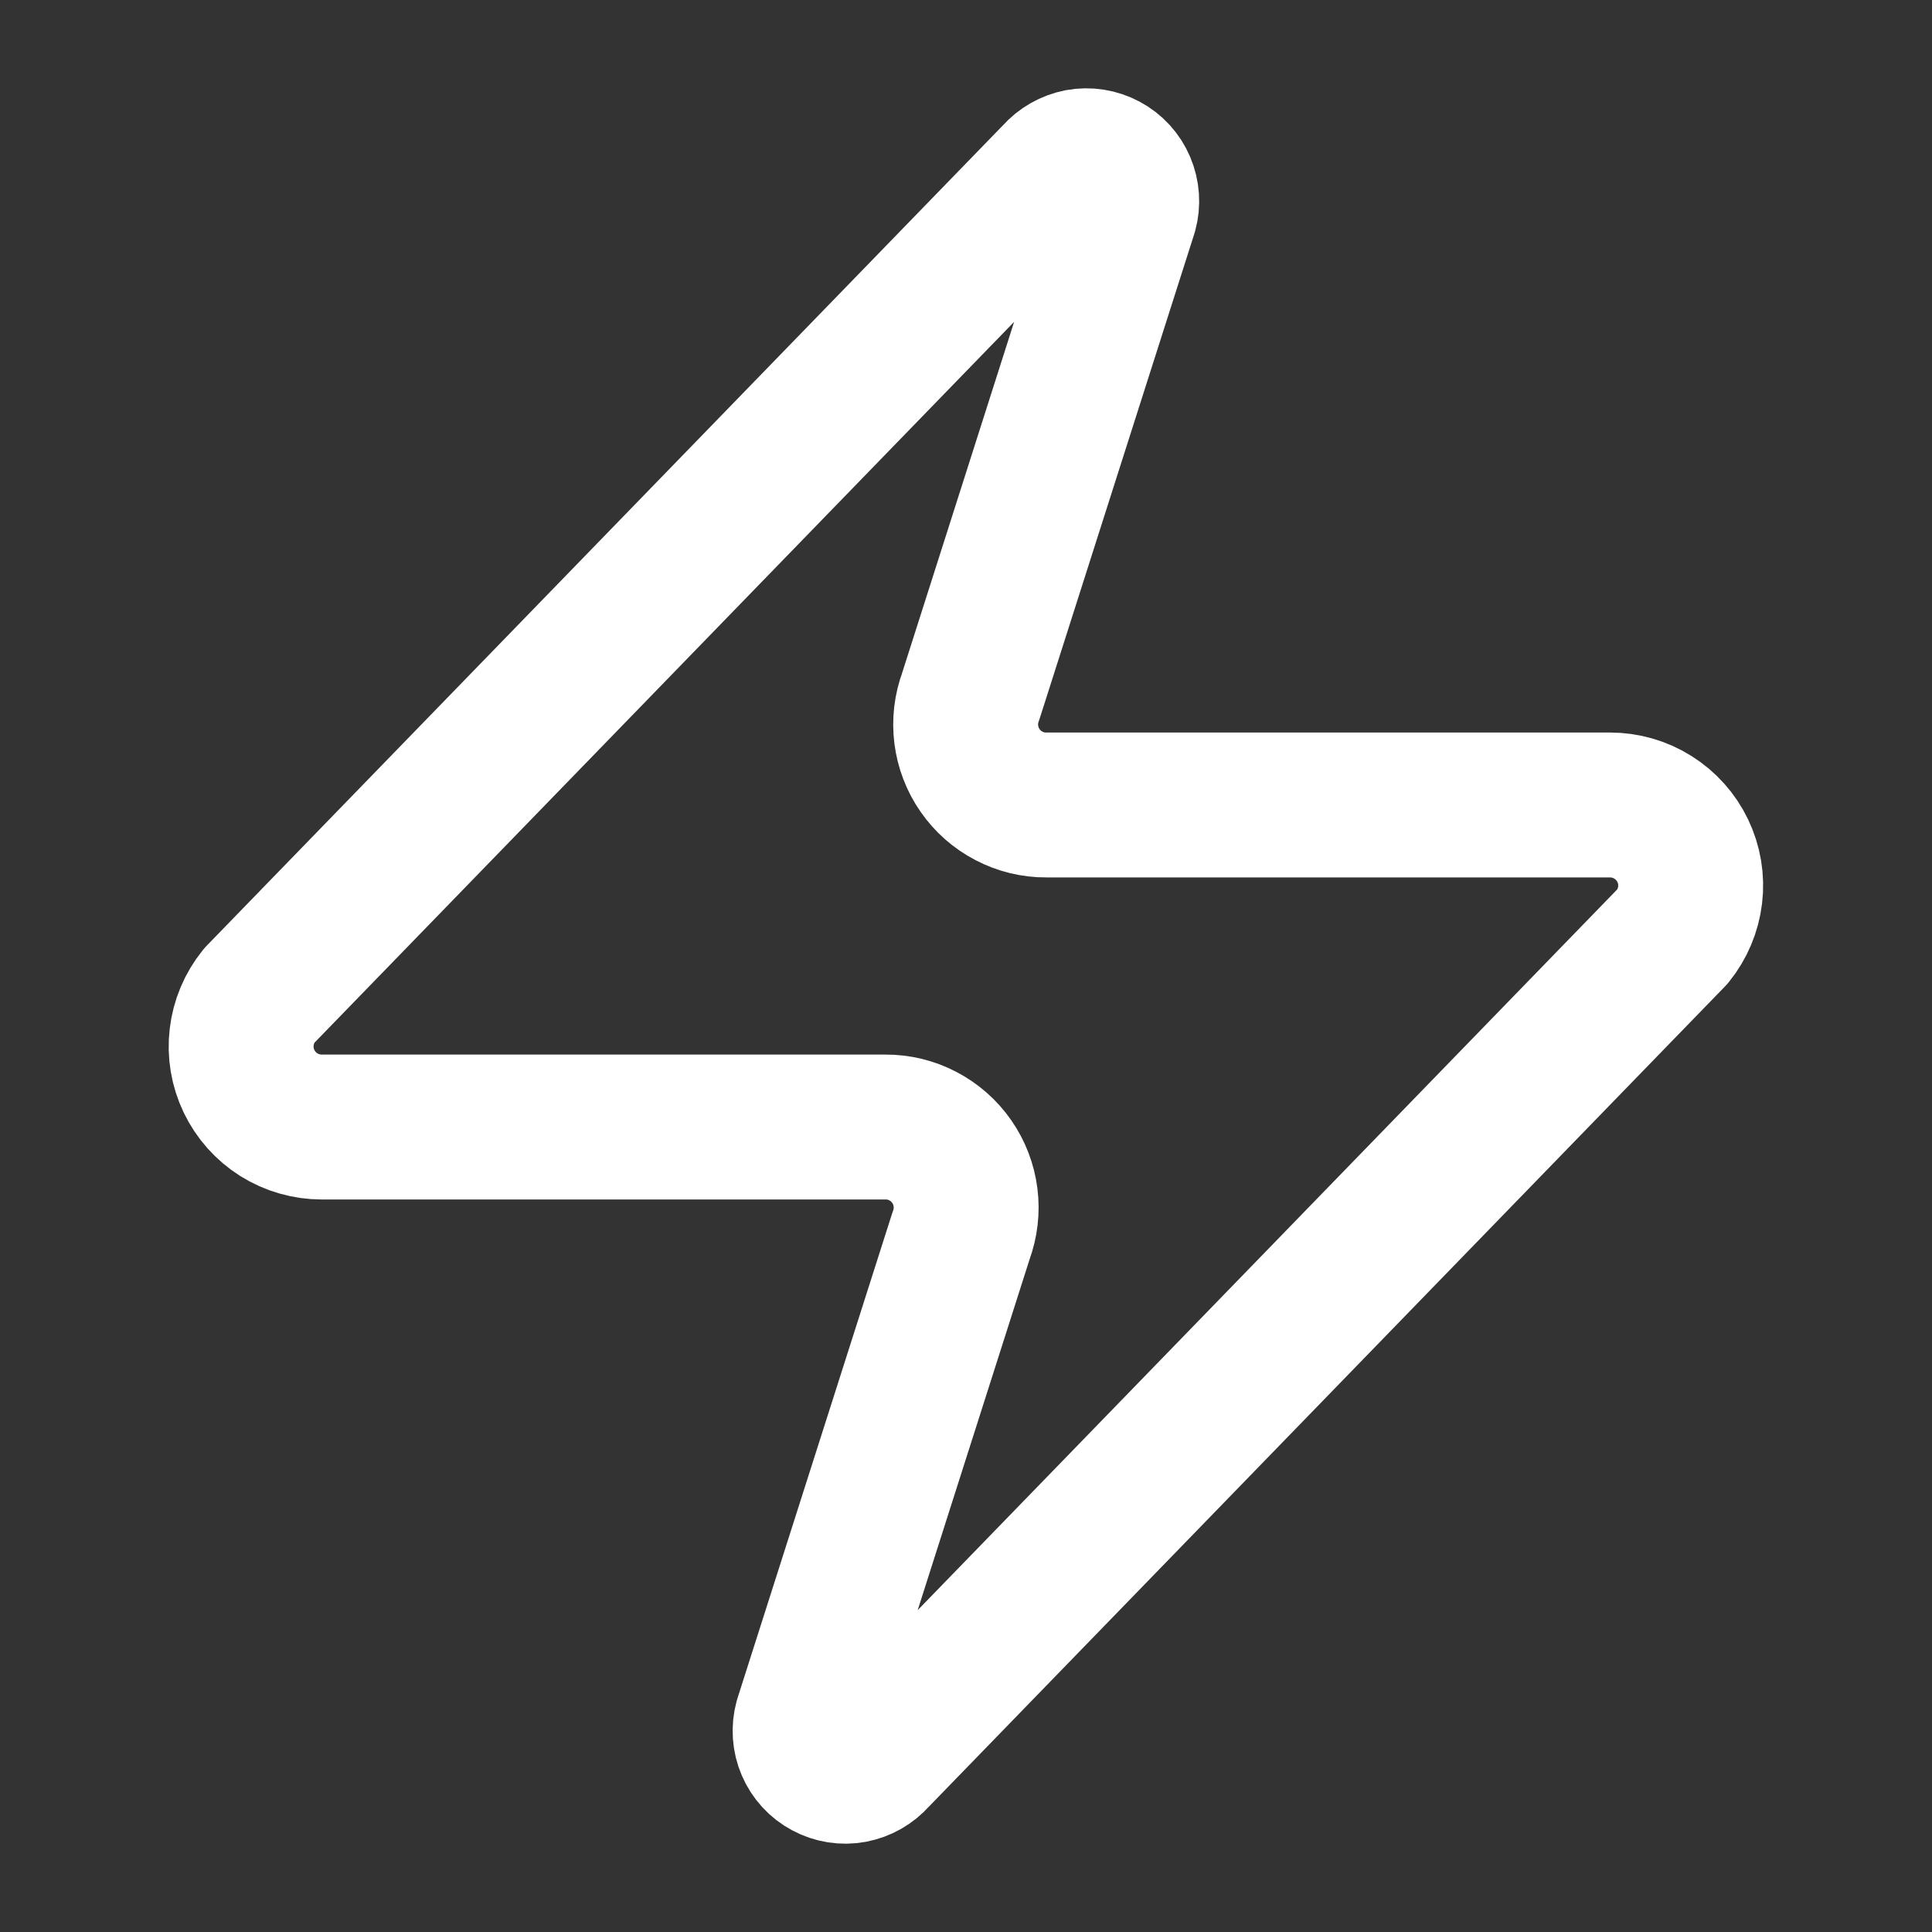 <svg width="20" height="20" viewBox="0 0 20 20" fill="none" xmlns="http://www.w3.org/2000/svg">
<rect x="0" y="0" width="20" height="20" fill="#333333" stroke="none"/>
<path d="M3.332 11.667C3.175 11.667 3.02 11.623 2.886 11.539C2.753 11.455 2.646 11.335 2.578 11.193C2.51 11.051 2.483 10.892 2.502 10.736C2.52 10.579 2.583 10.431 2.682 10.308L10.932 1.808C10.994 1.737 11.079 1.689 11.171 1.671C11.264 1.654 11.36 1.669 11.444 1.714C11.527 1.758 11.593 1.83 11.63 1.917C11.667 2.004 11.674 2.101 11.649 2.192L10.049 7.208C10.002 7.335 9.986 7.47 10.003 7.604C10.02 7.738 10.069 7.866 10.146 7.976C10.223 8.087 10.325 8.177 10.445 8.239C10.565 8.302 10.697 8.334 10.832 8.333H16.666C16.823 8.333 16.978 8.377 17.111 8.461C17.245 8.545 17.352 8.665 17.42 8.807C17.488 8.949 17.515 9.108 17.496 9.265C17.477 9.421 17.415 9.569 17.316 9.692L9.066 18.192C9.004 18.263 8.919 18.311 8.826 18.329C8.734 18.346 8.637 18.331 8.554 18.286C8.471 18.242 8.405 18.17 8.368 18.083C8.331 17.997 8.324 17.899 8.349 17.808L9.949 12.792C9.996 12.665 10.012 12.53 9.995 12.396C9.978 12.262 9.929 12.134 9.852 12.024C9.775 11.913 9.672 11.823 9.553 11.761C9.433 11.698 9.3 11.666 9.166 11.667H3.332Z" stroke="white" stroke-width="1.5" stroke-linecap="round" stroke-linejoin="round"/>
</svg>
